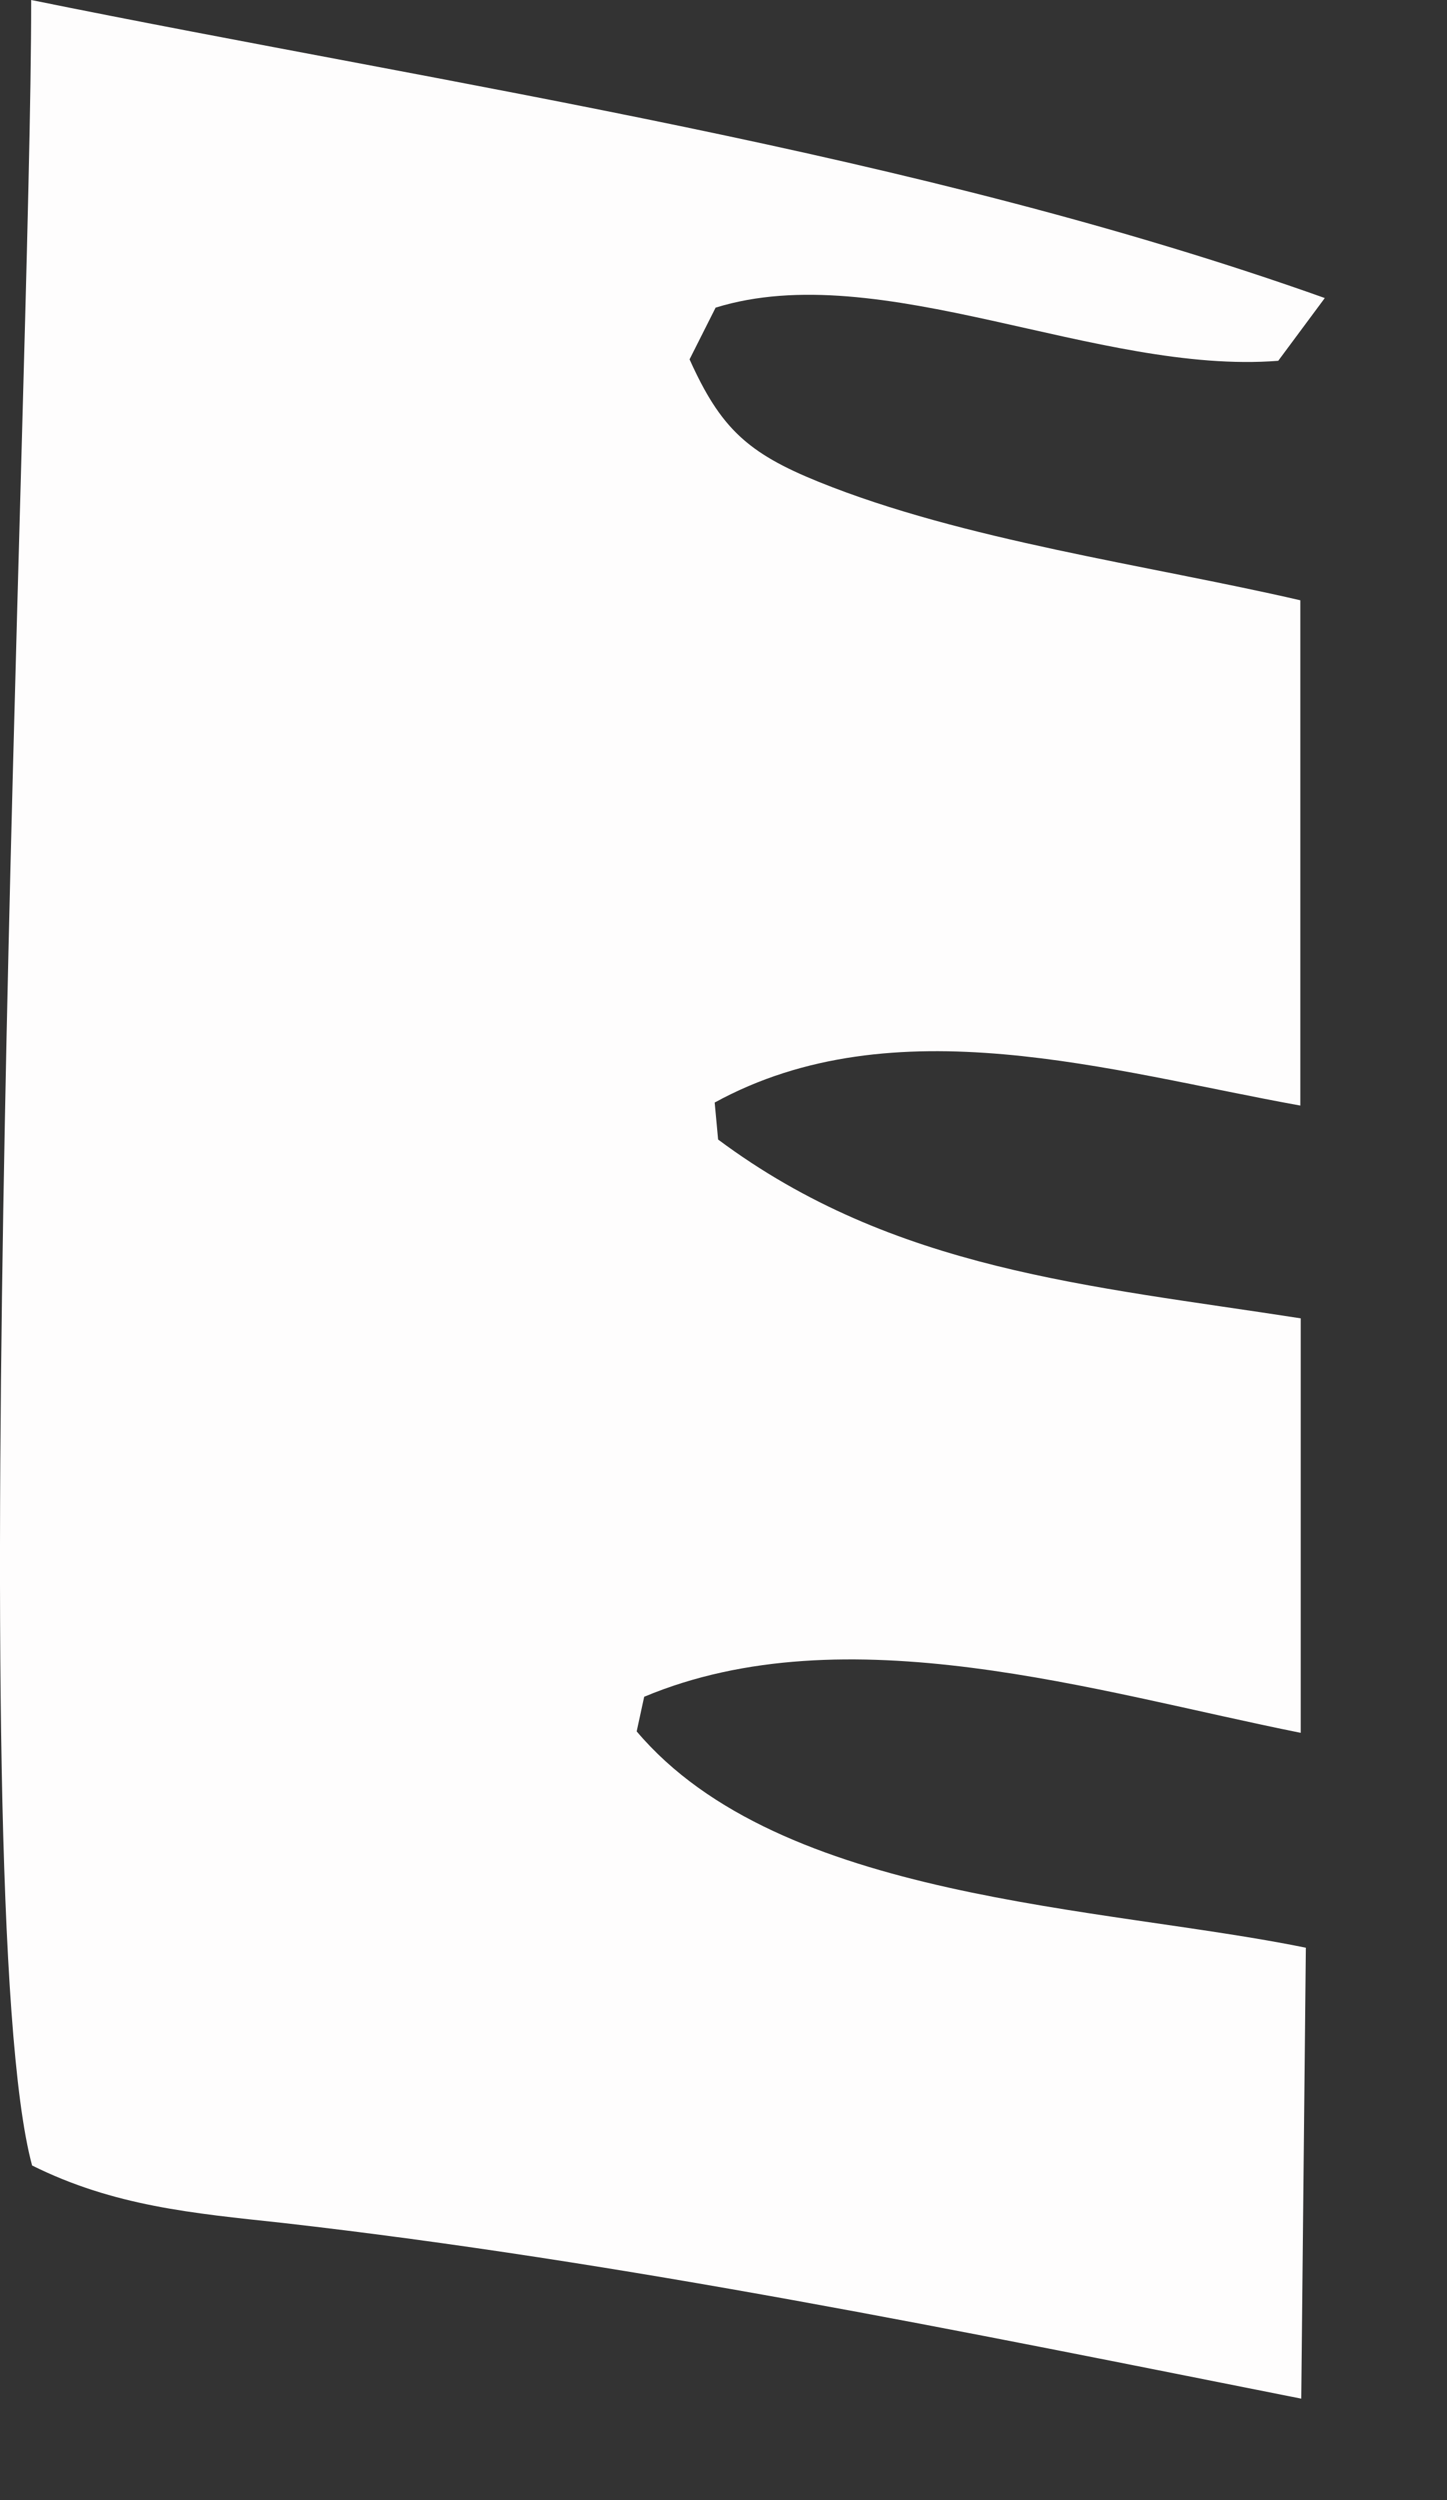 <?xml version="1.0" encoding="utf-8"?>
<svg xmlns="http://www.w3.org/2000/svg" fill="none" height="100%" overflow="visible" preserveAspectRatio="none" style="display: block;" viewBox="0 0 11 19" width="100%">
<rect x="0" y="0" width="11" height="19" fill="#333333" stroke="none"/>
<path d="M0.237 0C3.463 0.655 6.974 1.162 10.071 2.265L9.717 2.742C8.344 2.85 6.692 1.95 5.44 2.338L5.242 2.731C5.477 3.253 5.682 3.443 6.224 3.662C7.324 4.107 8.721 4.293 9.885 4.562V8.402C8.443 8.142 6.799 7.631 5.433 8.379L5.459 8.66C6.794 9.656 8.288 9.77 9.888 10.019V13.169C8.337 12.859 6.431 12.252 4.897 12.895L4.84 13.158C5.931 14.448 8.372 14.485 9.927 14.802L9.892 18.229C7.317 17.718 4.755 17.19 2.145 16.893C1.465 16.82 0.865 16.766 0.244 16.457C-0.302 14.437 0.239 2.863 0.237 0.002V0Z" fill="#FEFDFD" id="Vector"/>
</svg>
